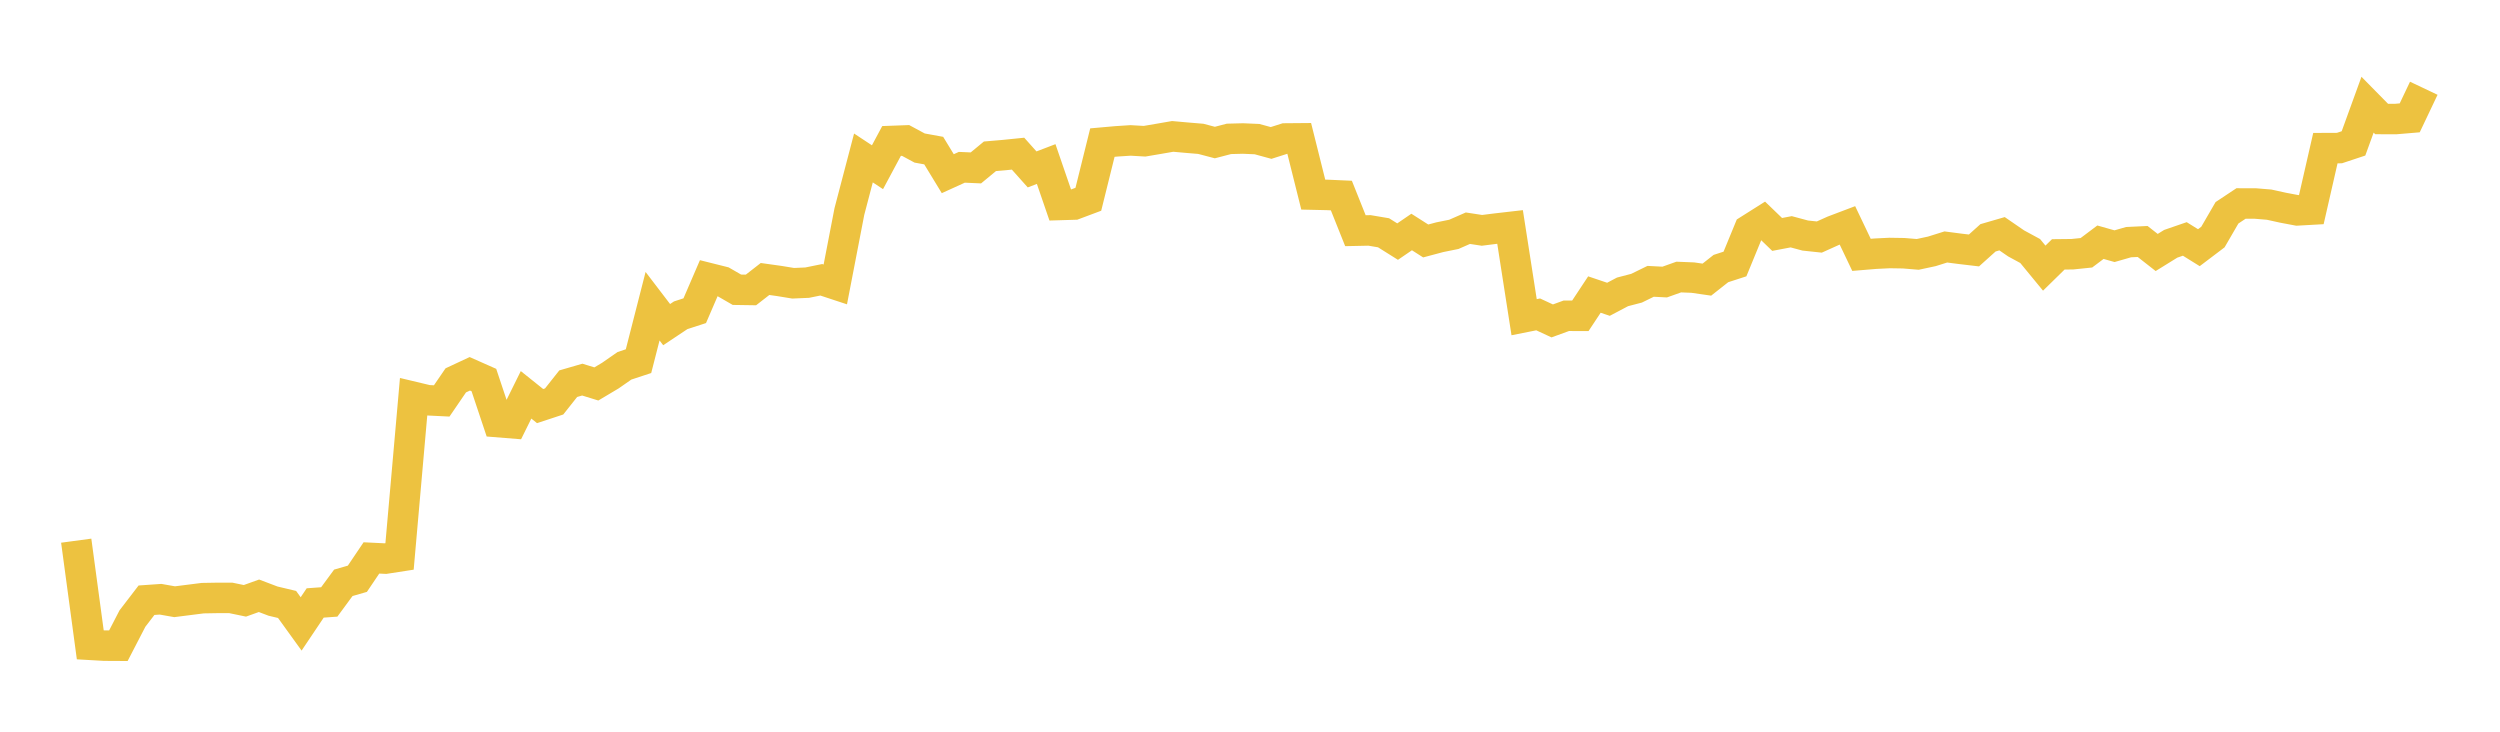 <svg width="164" height="48" xmlns="http://www.w3.org/2000/svg" xmlns:xlink="http://www.w3.org/1999/xlink"><path fill="none" stroke="rgb(237,194,64)" stroke-width="2" d="M5,35.468L5.922,42.301L6.844,42.354L7.766,42.359L8.689,40.576L9.611,39.374L10.533,39.31L11.455,39.473L12.377,39.356L13.299,39.239L14.222,39.223L15.144,39.223L16.066,39.414L16.988,39.083L17.91,39.433L18.832,39.652L19.754,40.929L20.677,39.554L21.599,39.487L22.521,38.233L23.443,37.967L24.365,36.6L25.287,36.645L26.21,36.502L27.132,26.036L28.054,26.256L28.976,26.301L29.898,24.952L30.82,24.521L31.743,24.931L32.665,27.691L33.587,27.765L34.509,25.901L35.431,26.639L36.353,26.335L37.275,25.17L38.198,24.902L39.12,25.187L40.042,24.638L40.964,23.996L41.886,23.692L42.808,20.087L43.731,21.296L44.653,20.682L45.575,20.382L46.497,18.244L47.419,18.475L48.341,19.007L49.263,19.021L50.186,18.302L51.108,18.431L52.03,18.582L52.952,18.542L53.874,18.354L54.796,18.658L55.719,13.877L56.641,10.362L57.563,10.97L58.485,9.248L59.407,9.214L60.329,9.711L61.251,9.879L62.174,11.394L63.096,10.974L64.018,11.015L64.94,10.253L65.862,10.174L66.784,10.08L67.707,11.114L68.629,10.761L69.551,13.446L70.473,13.418L71.395,13.072L72.317,9.354L73.24,9.272L74.162,9.212L75.084,9.265L76.006,9.108L76.928,8.948L77.85,9.031L78.772,9.108L79.695,9.351L80.617,9.11L81.539,9.086L82.461,9.126L83.383,9.378L84.305,9.084L85.228,9.076L86.15,12.766L87.072,12.787L87.994,12.828L88.916,15.134L89.838,15.115L90.76,15.27L91.683,15.849L92.605,15.219L93.527,15.807L94.449,15.561L95.371,15.374L96.293,14.97L97.216,15.111L98.138,14.995L99.06,14.889L99.982,20.808L100.904,20.624L101.826,21.052L102.749,20.715L103.671,20.717L104.593,19.322L105.515,19.633L106.437,19.147L107.359,18.906L108.281,18.455L109.204,18.503L110.126,18.174L111.048,18.211L111.97,18.344L112.892,17.617L113.814,17.318L114.737,15.072L115.659,14.49L116.581,15.379L117.503,15.204L118.425,15.452L119.347,15.55L120.269,15.135L121.192,14.785L122.114,16.718L123.036,16.642L123.958,16.597L124.88,16.612L125.802,16.688L126.725,16.49L127.647,16.201L128.569,16.321L129.491,16.43L130.413,15.601L131.335,15.333L132.257,15.967L133.18,16.468L134.102,17.59L135.024,16.687L135.946,16.677L136.868,16.582L137.79,15.889L138.713,16.15L139.635,15.885L140.557,15.841L141.479,16.563L142.401,15.992L143.323,15.674L144.246,16.248L145.168,15.55L146.09,13.96L147.012,13.348L147.934,13.349L148.856,13.425L149.778,13.628L150.701,13.802L151.623,13.75L152.545,9.717L153.467,9.713L154.389,9.407L155.311,6.868L156.234,7.806L157.156,7.809L158.078,7.731L159,5.79"></path></svg>